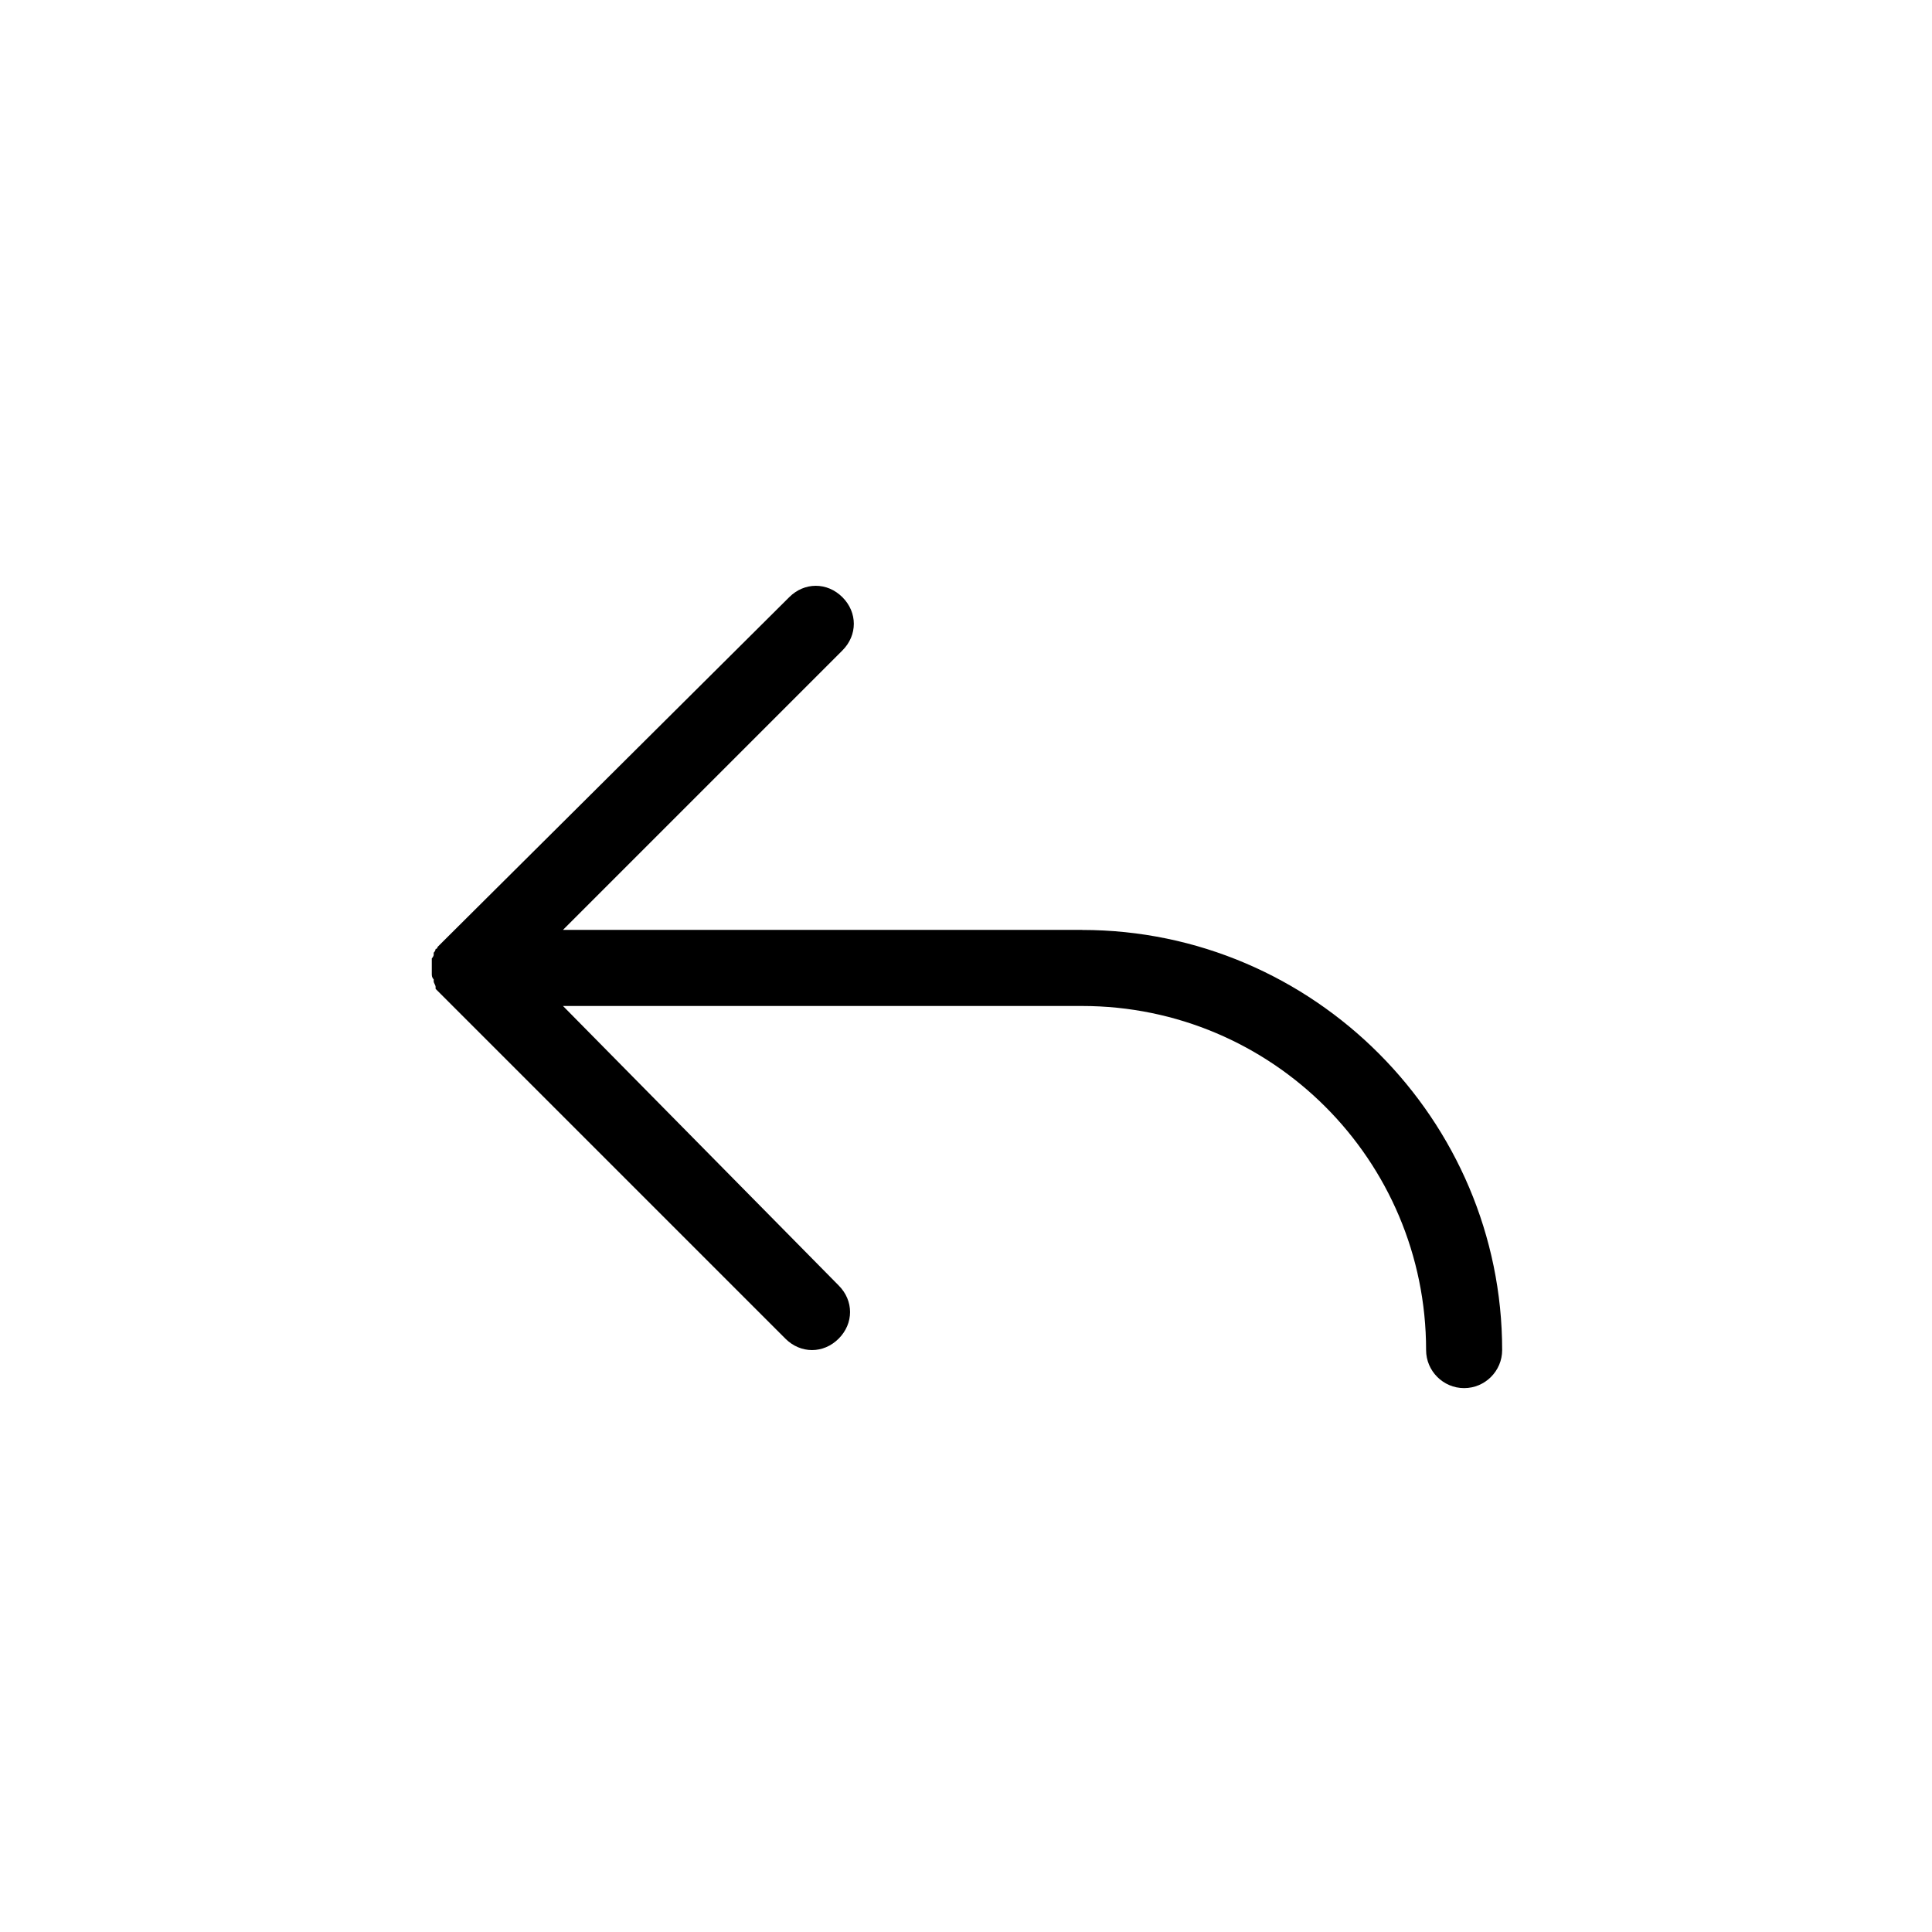 <?xml version="1.0" encoding="UTF-8"?>
<!-- Uploaded to: ICON Repo, www.svgrepo.com, Generator: ICON Repo Mixer Tools -->
<svg fill="#000000" width="800px" height="800px" version="1.1" viewBox="144 144 512 512" xmlns="http://www.w3.org/2000/svg">
 <path d="m430.73 390.43h-137.54l74.059-74.059c4.031-4.031 4.031-10.078 0-14.105-4.031-4.031-10.078-4.031-14.105 0l-91.691 91.191-1.512 1.512s0 0.504-0.504 0.504c0 0.504-0.504 1.008-0.504 1.008v0.504c0 0.504-0.504 1.008-0.504 1.008v4.031c0 0.504 0 1.008 0.504 1.512v0.504c0 0.504 0.504 1.008 0.504 1.512v0.504c0.504 0.504 1.008 1.008 1.512 1.512l91.191 91.191c2.016 2.016 4.535 3.023 7.055 3.023 2.519 0 5.039-1.008 7.055-3.023 4.031-4.031 4.031-10.078 0-14.105l-73.051-74.059h137.54c50.383 0 91.191 40.809 91.191 91.191 0 5.543 4.535 10.078 10.078 10.078 5.543 0 10.078-4.535 10.078-10.078 0-60.961-49.879-111.34-111.34-111.34z"/>
</svg>